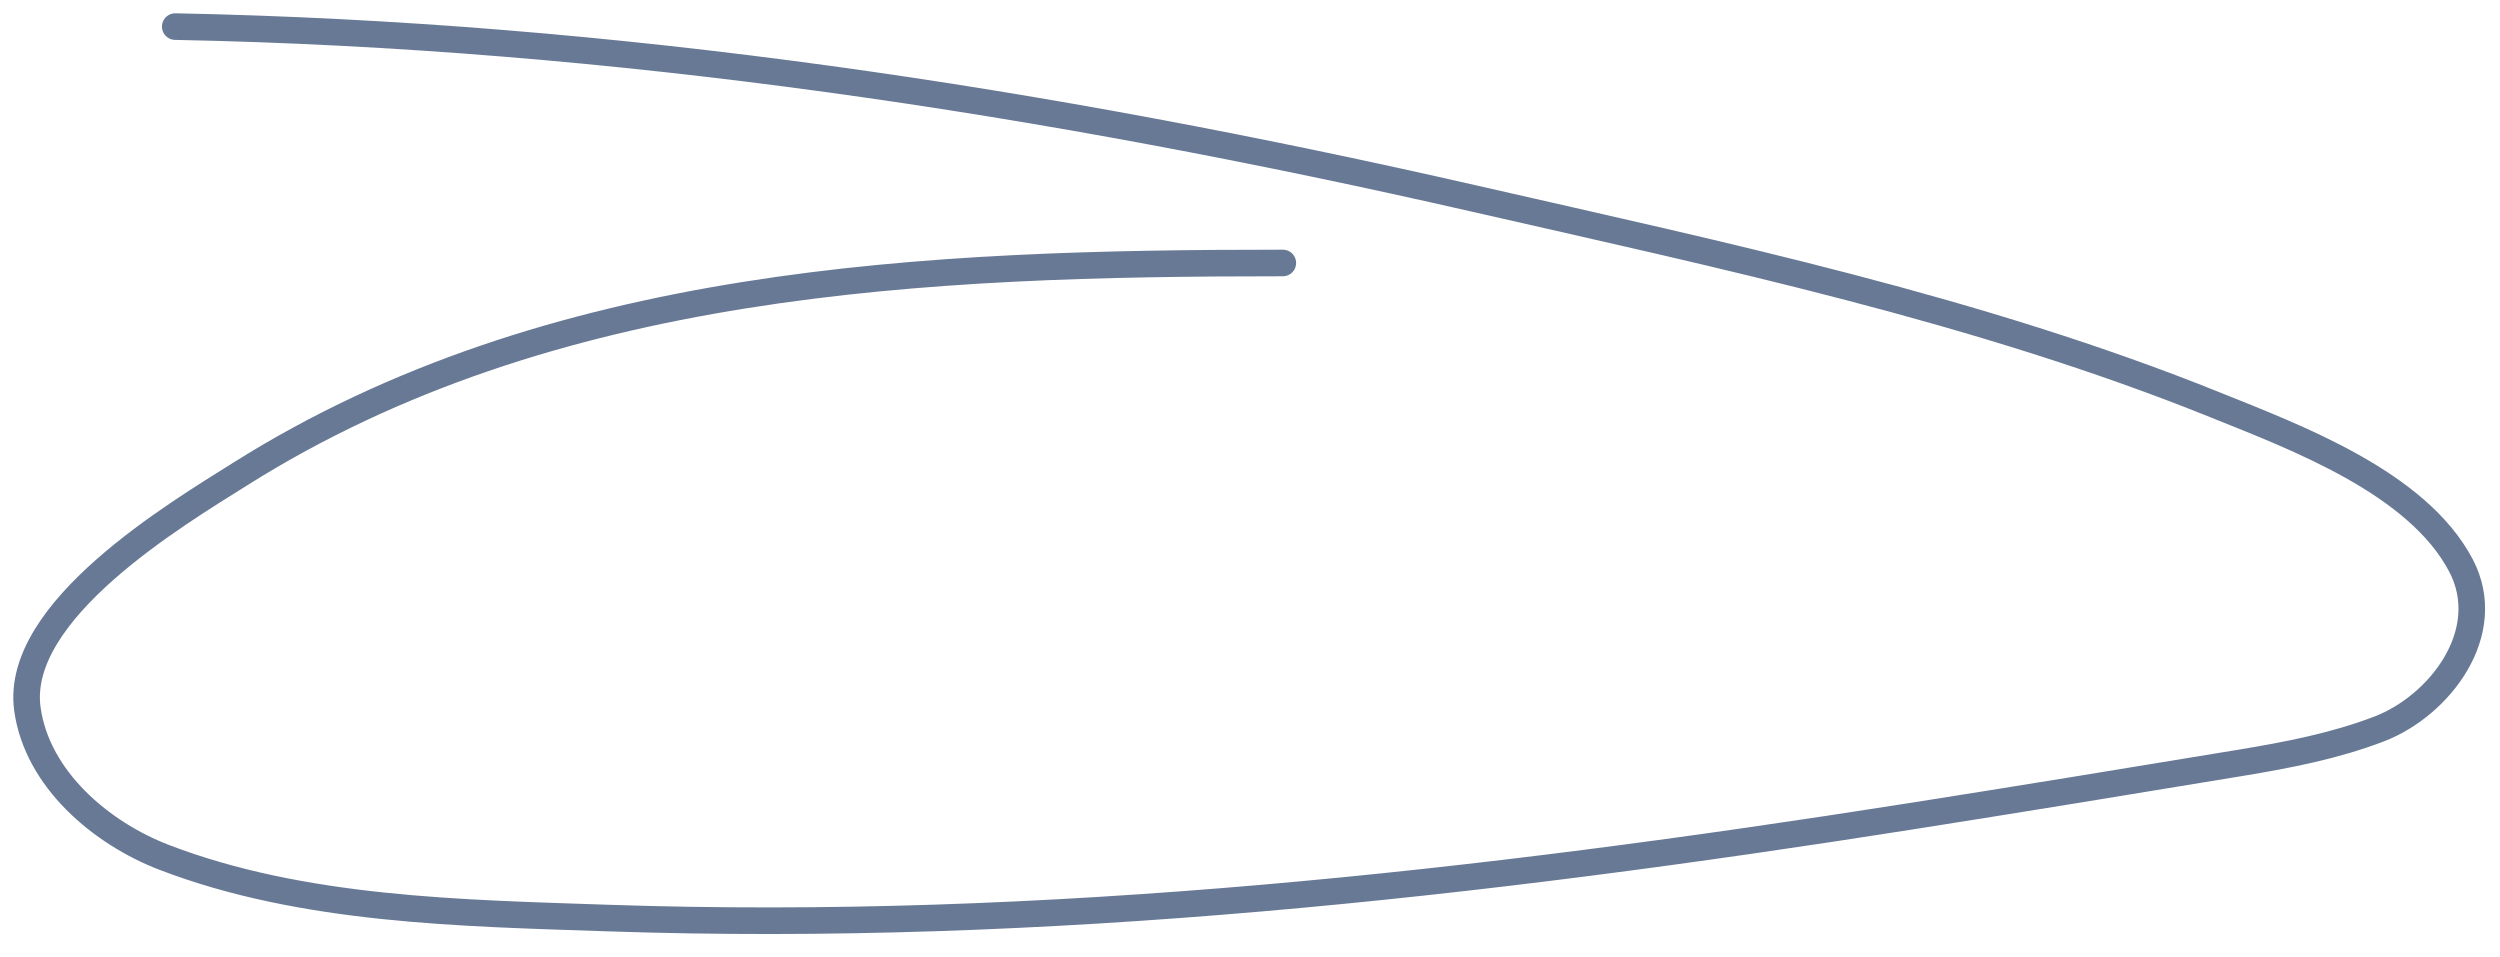 <?xml version="1.0" encoding="UTF-8"?> <svg xmlns="http://www.w3.org/2000/svg" width="94" height="36" viewBox="0 0 94 36" fill="none"> <path d="M48.234 9.888C34.82 9.888 20.712 10.474 9.043 17.816C6.641 19.328 0.518 22.964 1.03 26.661C1.397 29.308 3.819 31.332 6.165 32.234C11.389 34.241 17.36 34.331 22.869 34.519C39.237 35.077 55.665 33.239 71.821 30.696C75.971 30.043 80.12 29.363 84.264 28.679C86.022 28.388 87.786 28.049 89.456 27.409C91.728 26.539 93.855 23.778 92.531 21.258C90.894 18.143 86.32 16.445 83.319 15.234C74.401 11.636 64.816 9.609 55.471 7.475C39.312 3.785 23.159 1.325 6.589 1" stroke="#687995" stroke-linecap="round"></path> </svg> 